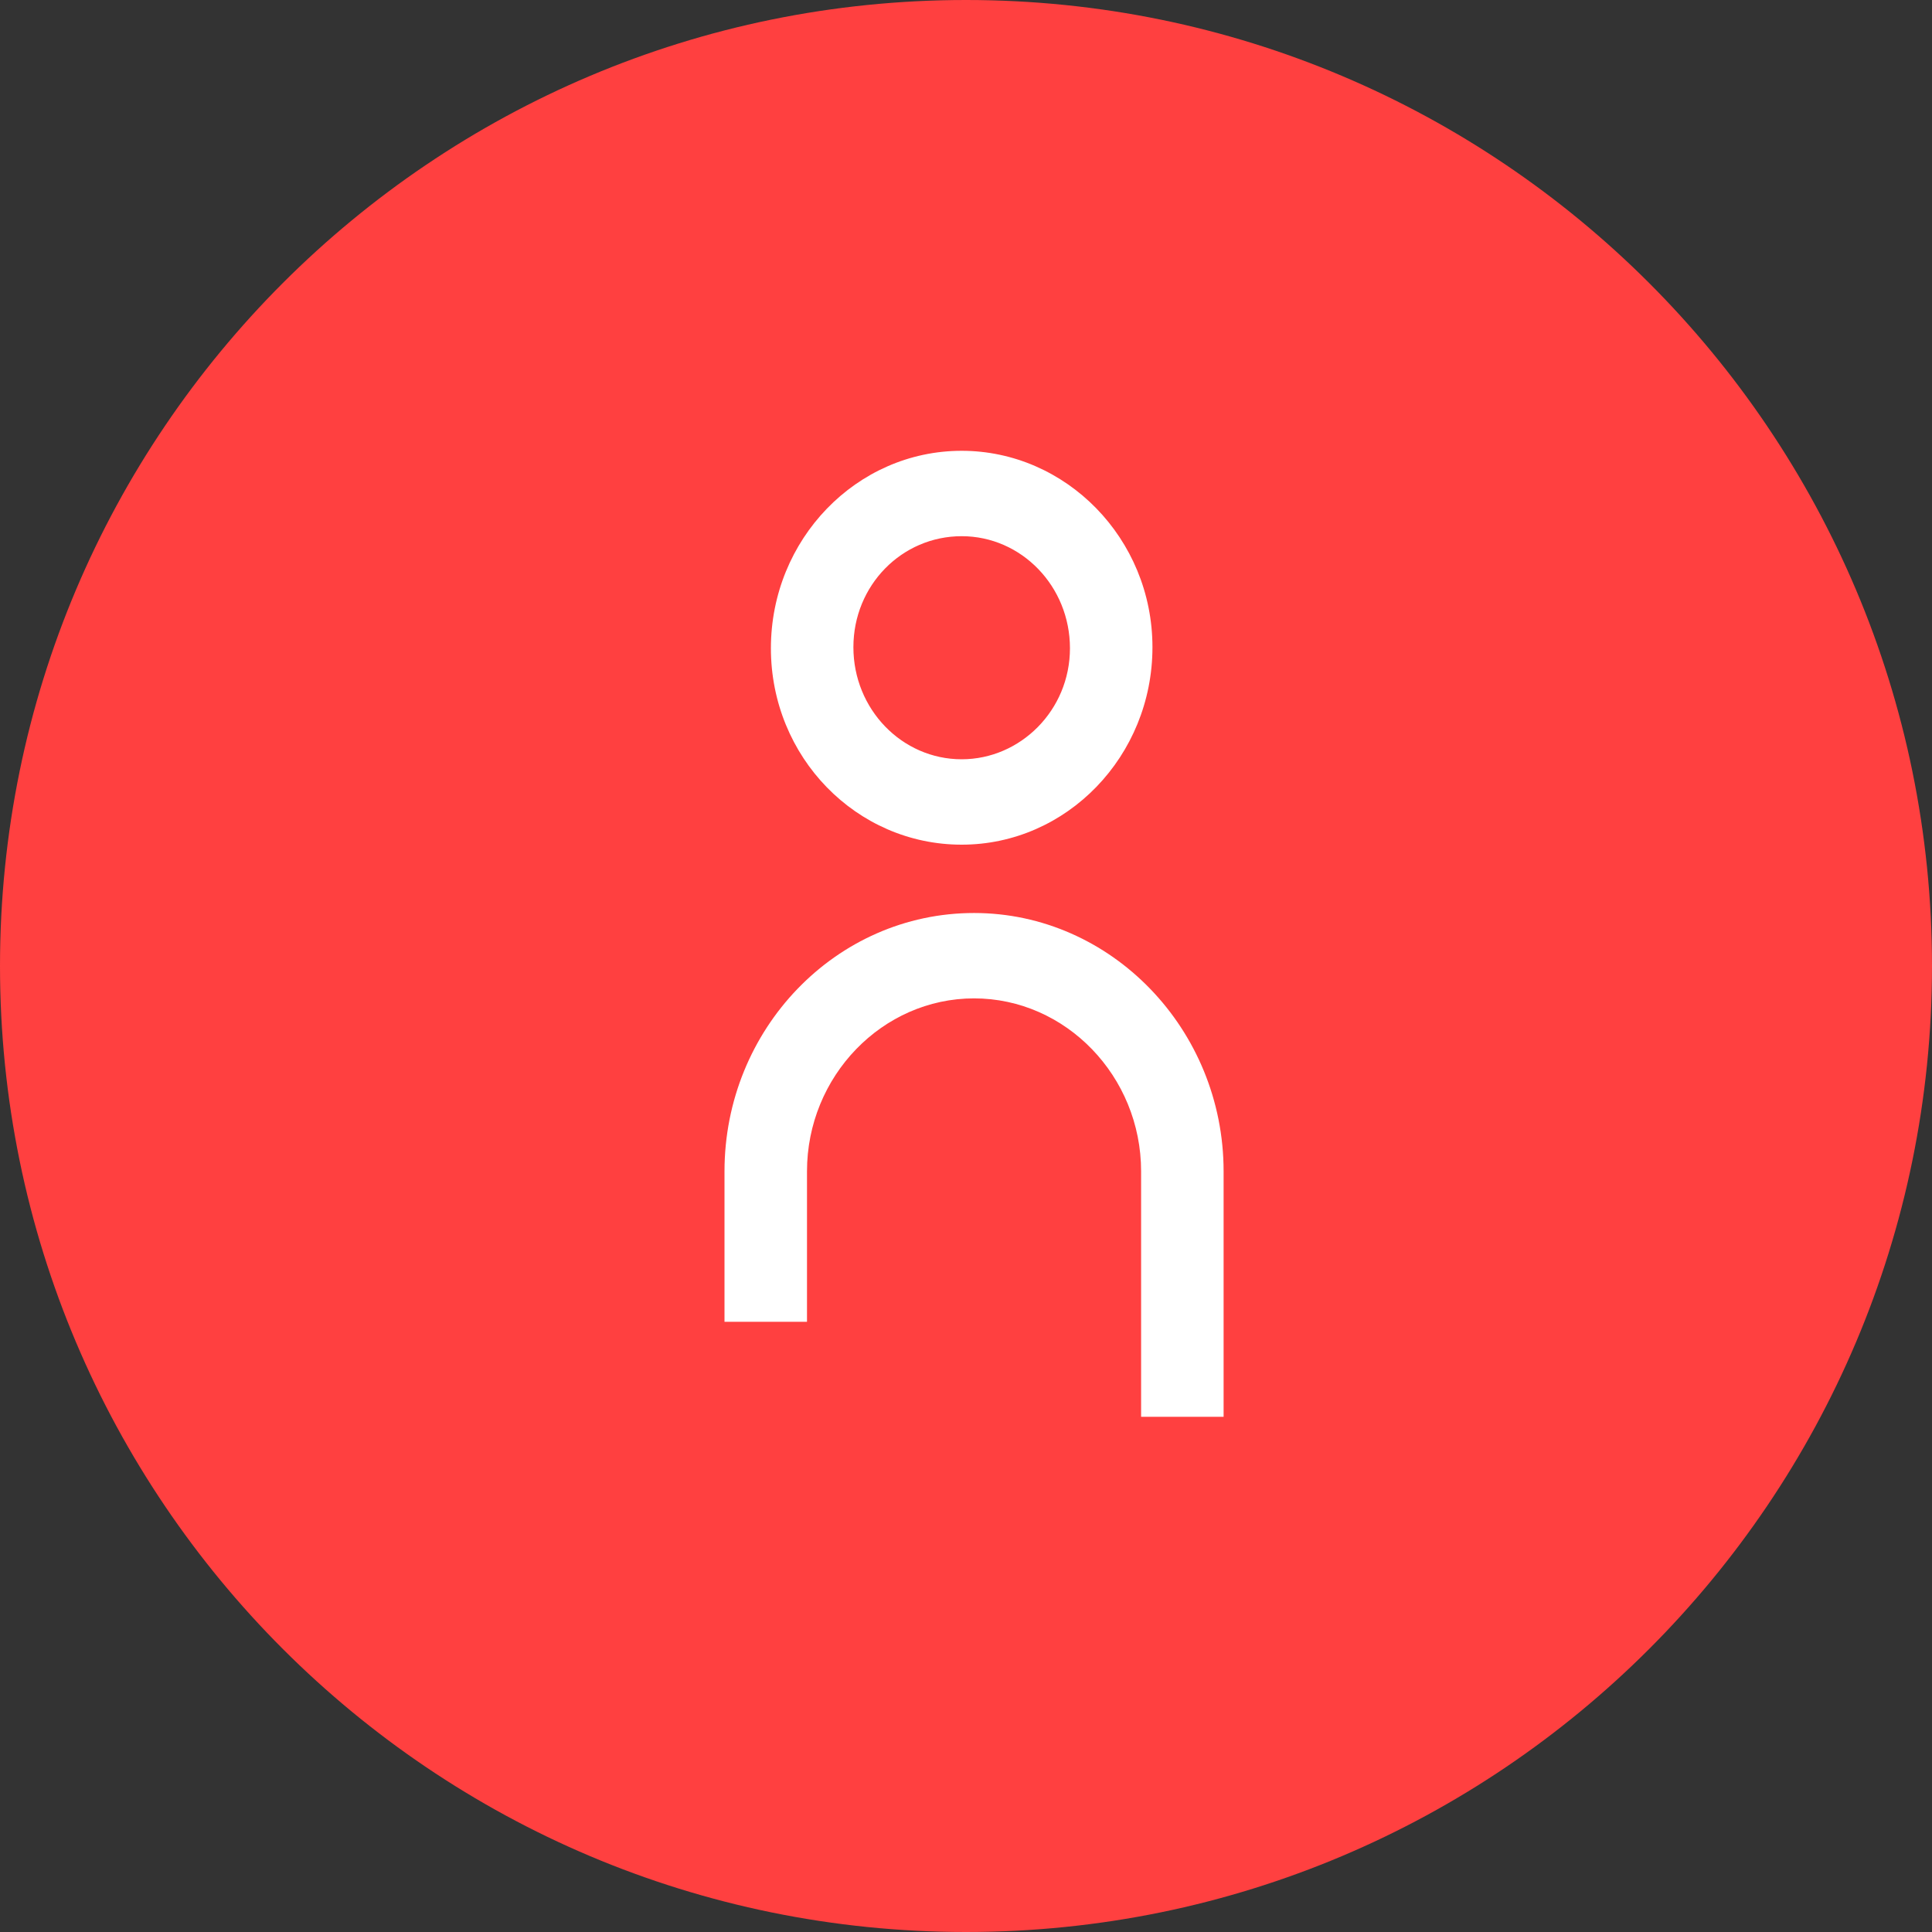 <svg width="120" height="120" viewBox="0 0 120 120" fill="none" xmlns="http://www.w3.org/2000/svg">
<rect x="0" y="0" width="120" height="120" fill="#333333" stroke="none"/>
<g clip-path="url(#clip0_7540_21)">
<path d="M60 120C93.137 120 120 93.137 120 60C120 26.863 93.137 0 60 0C26.863 0 0 26.863 0 60C0 93.137 26.863 120 60 120Z" fill="#FF4040"/>
<path d="M60.5 56.708C51.917 56.708 45 63.934 45 72.752V82.1H50.124V72.752C50.124 66.851 54.8 62.011 60.5 62.011C66.2 62.011 70.876 66.851 70.876 72.752V88H76V72.752C76 63.934 69.019 56.708 60.5 56.708Z" fill="white"/>
<path d="M59.731 52.464C66.264 52.464 71.581 46.961 71.581 40.199C71.581 33.437 66.2 28 59.731 28C53.198 28 47.882 33.503 47.882 40.265C47.882 47.028 53.198 52.464 59.731 52.464ZM59.731 33.304C63.446 33.304 66.457 36.42 66.457 40.265C66.457 44.111 63.382 47.16 59.731 47.16C56.017 47.16 53.006 44.044 53.006 40.199C53.006 36.354 56.017 33.304 59.731 33.304Z" fill="white"/>
</g>
<defs>
<clipPath id="clip0_7540_21">
<rect width="120" height="120" fill="white"/>
</clipPath>
</defs>
</svg>
